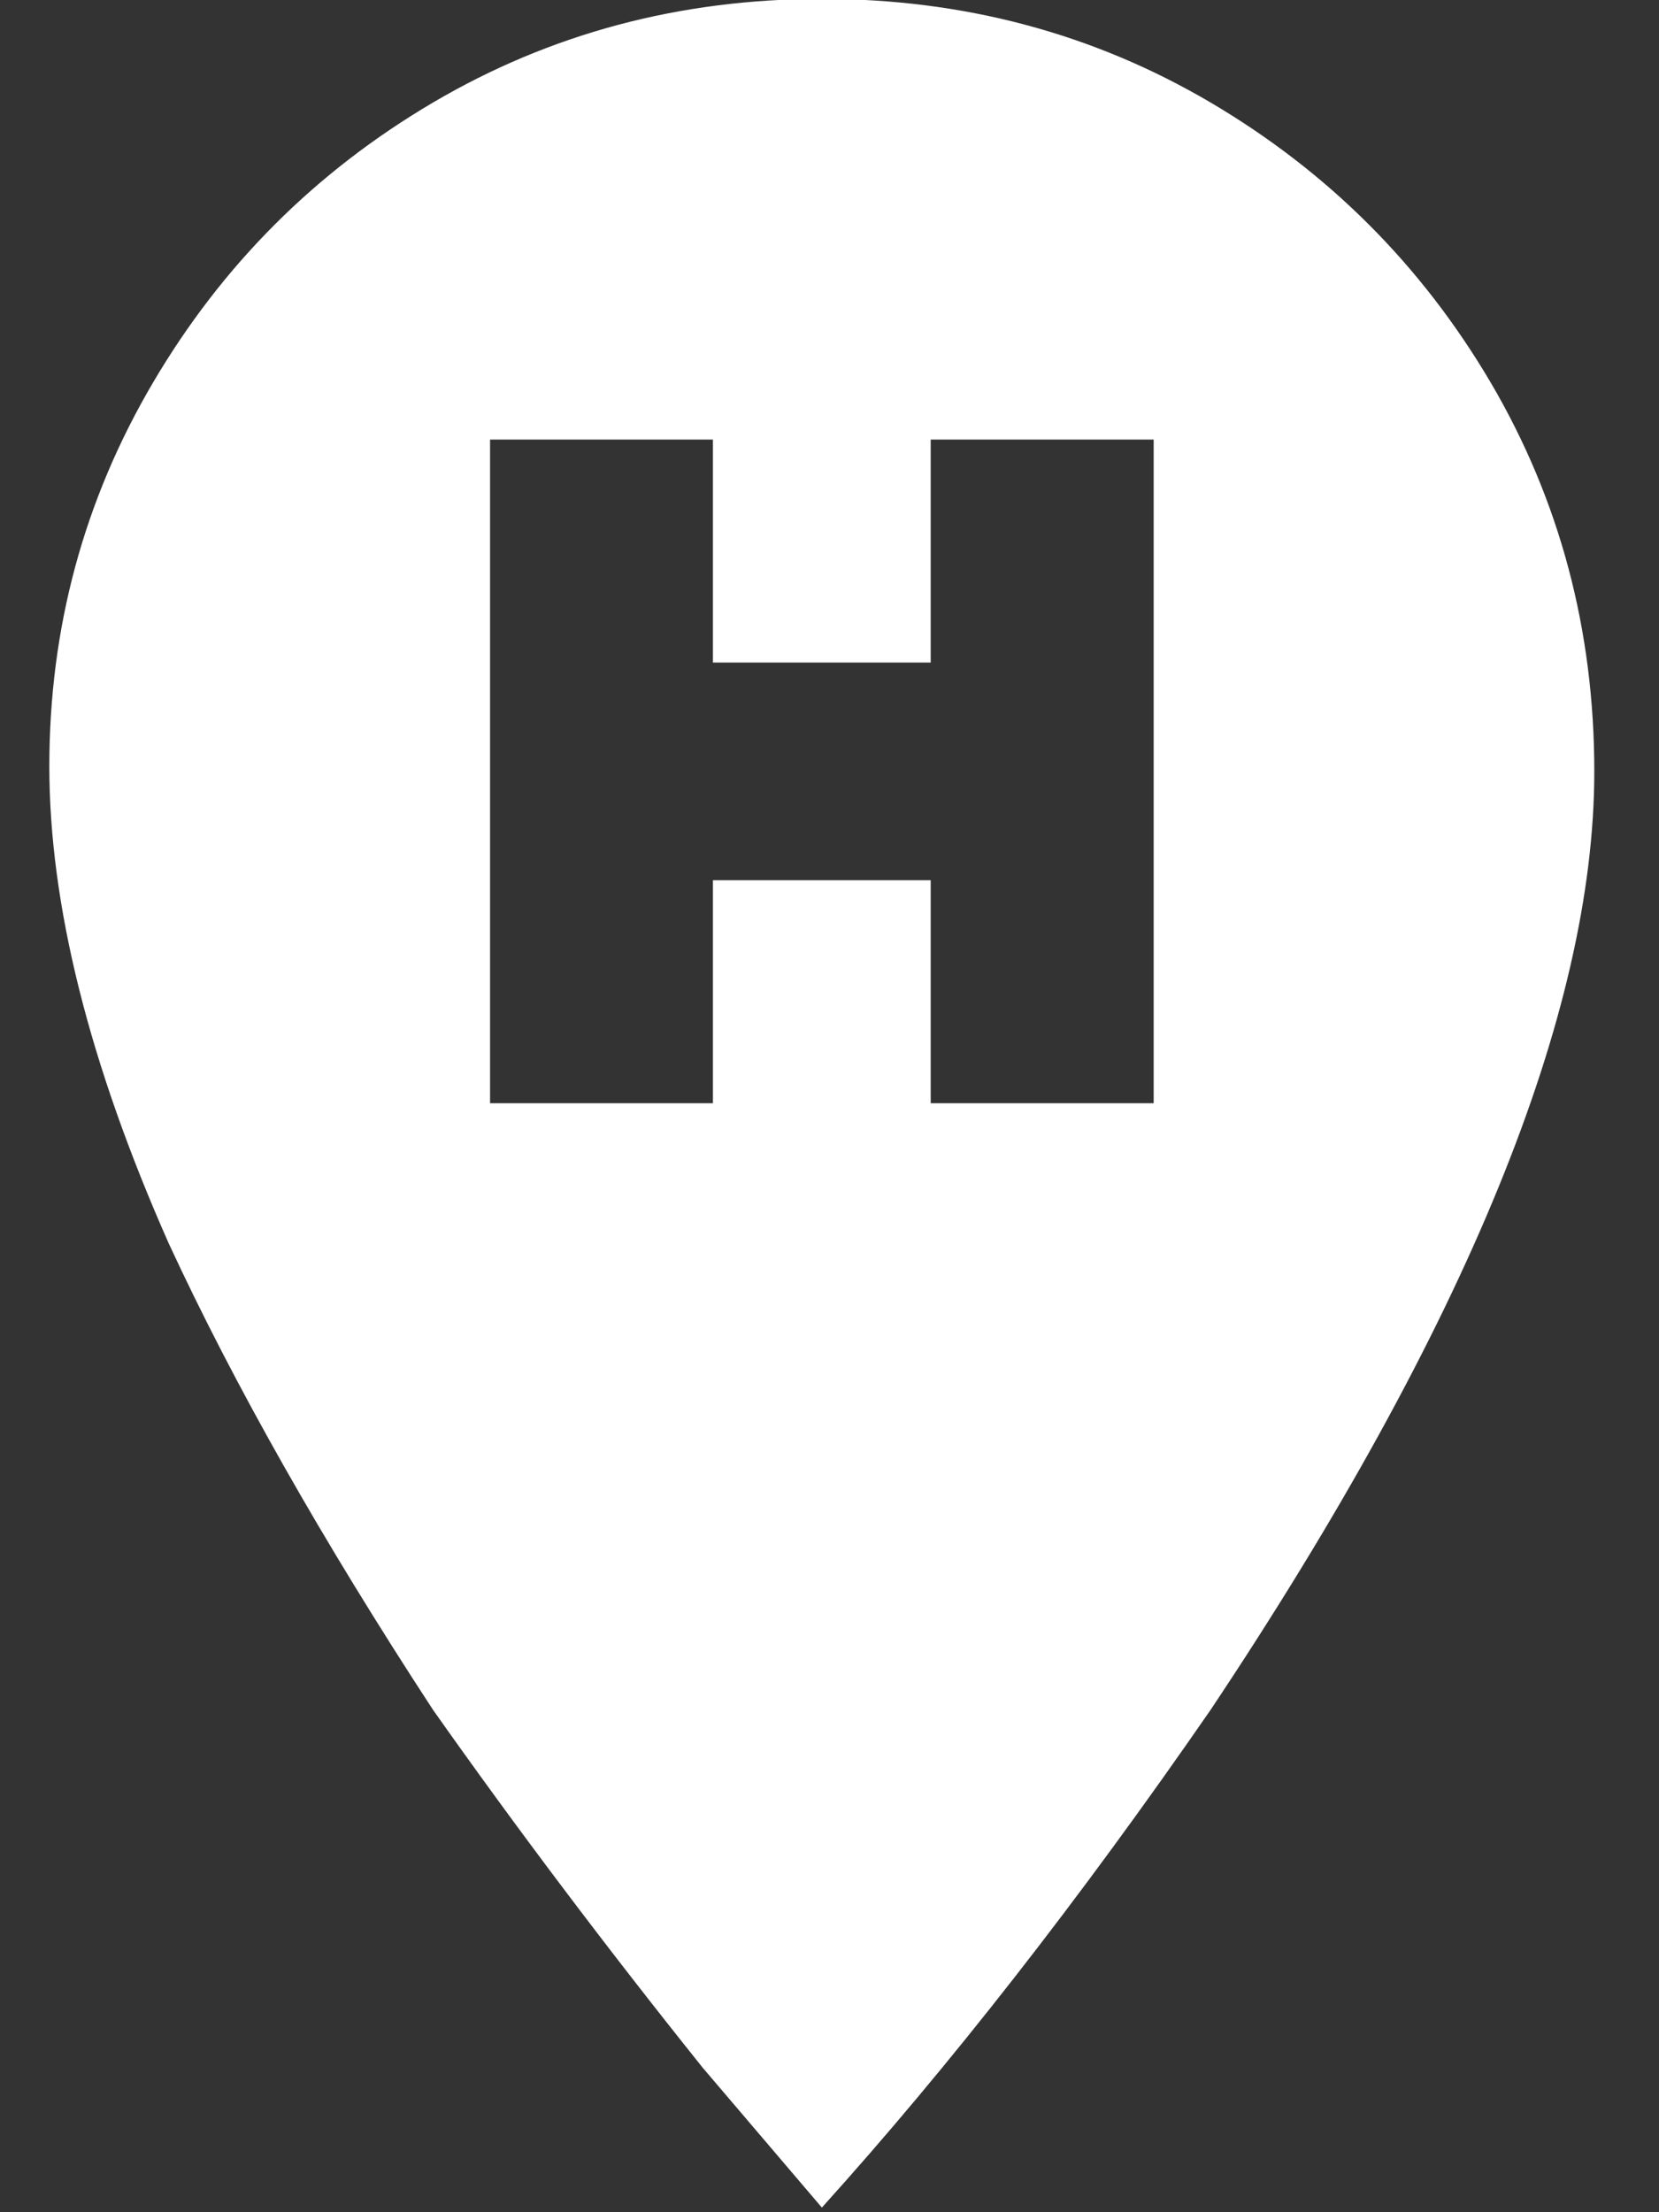 <svg
        xmlns="http://www.w3.org/2000/svg"
        width="15px" height="20px">
    <rect width="100%" height="100%" fill="#333333" stroke="none"/>
    <path fill-rule="evenodd"  fill="rgb(255, 255, 255)"
          d="M3.915,0.927 C2.852,1.553 2.009,2.396 1.384,3.458 C0.758,4.521 0.446,5.678 0.446,6.927 C0.446,8.177 0.805,9.615 1.525,11.240 C2.118,12.521 2.915,13.928 3.915,15.458 C4.665,16.521 5.477,17.599 6.353,18.693 L7.431,19.958 C8.587,18.677 9.758,17.177 10.946,15.458 C13.259,11.990 14.415,9.162 14.415,6.974 C14.415,5.693 14.102,4.521 13.478,3.458 C12.852,2.396 12.008,1.553 10.946,0.927 C9.884,0.302 8.712,-0.010 7.431,-0.010 L7.431,-0.010 C6.149,-0.010 4.977,0.302 3.915,0.927 ZM6.446,3.974 L6.446,5.990 L8.415,5.990 L8.415,3.974 L10.431,3.974 L10.431,9.974 L8.415,9.974 L8.415,7.958 L6.446,7.958 L6.446,9.974 L4.431,9.974 L4.431,3.974 L6.446,3.974 Z"/>
</svg>